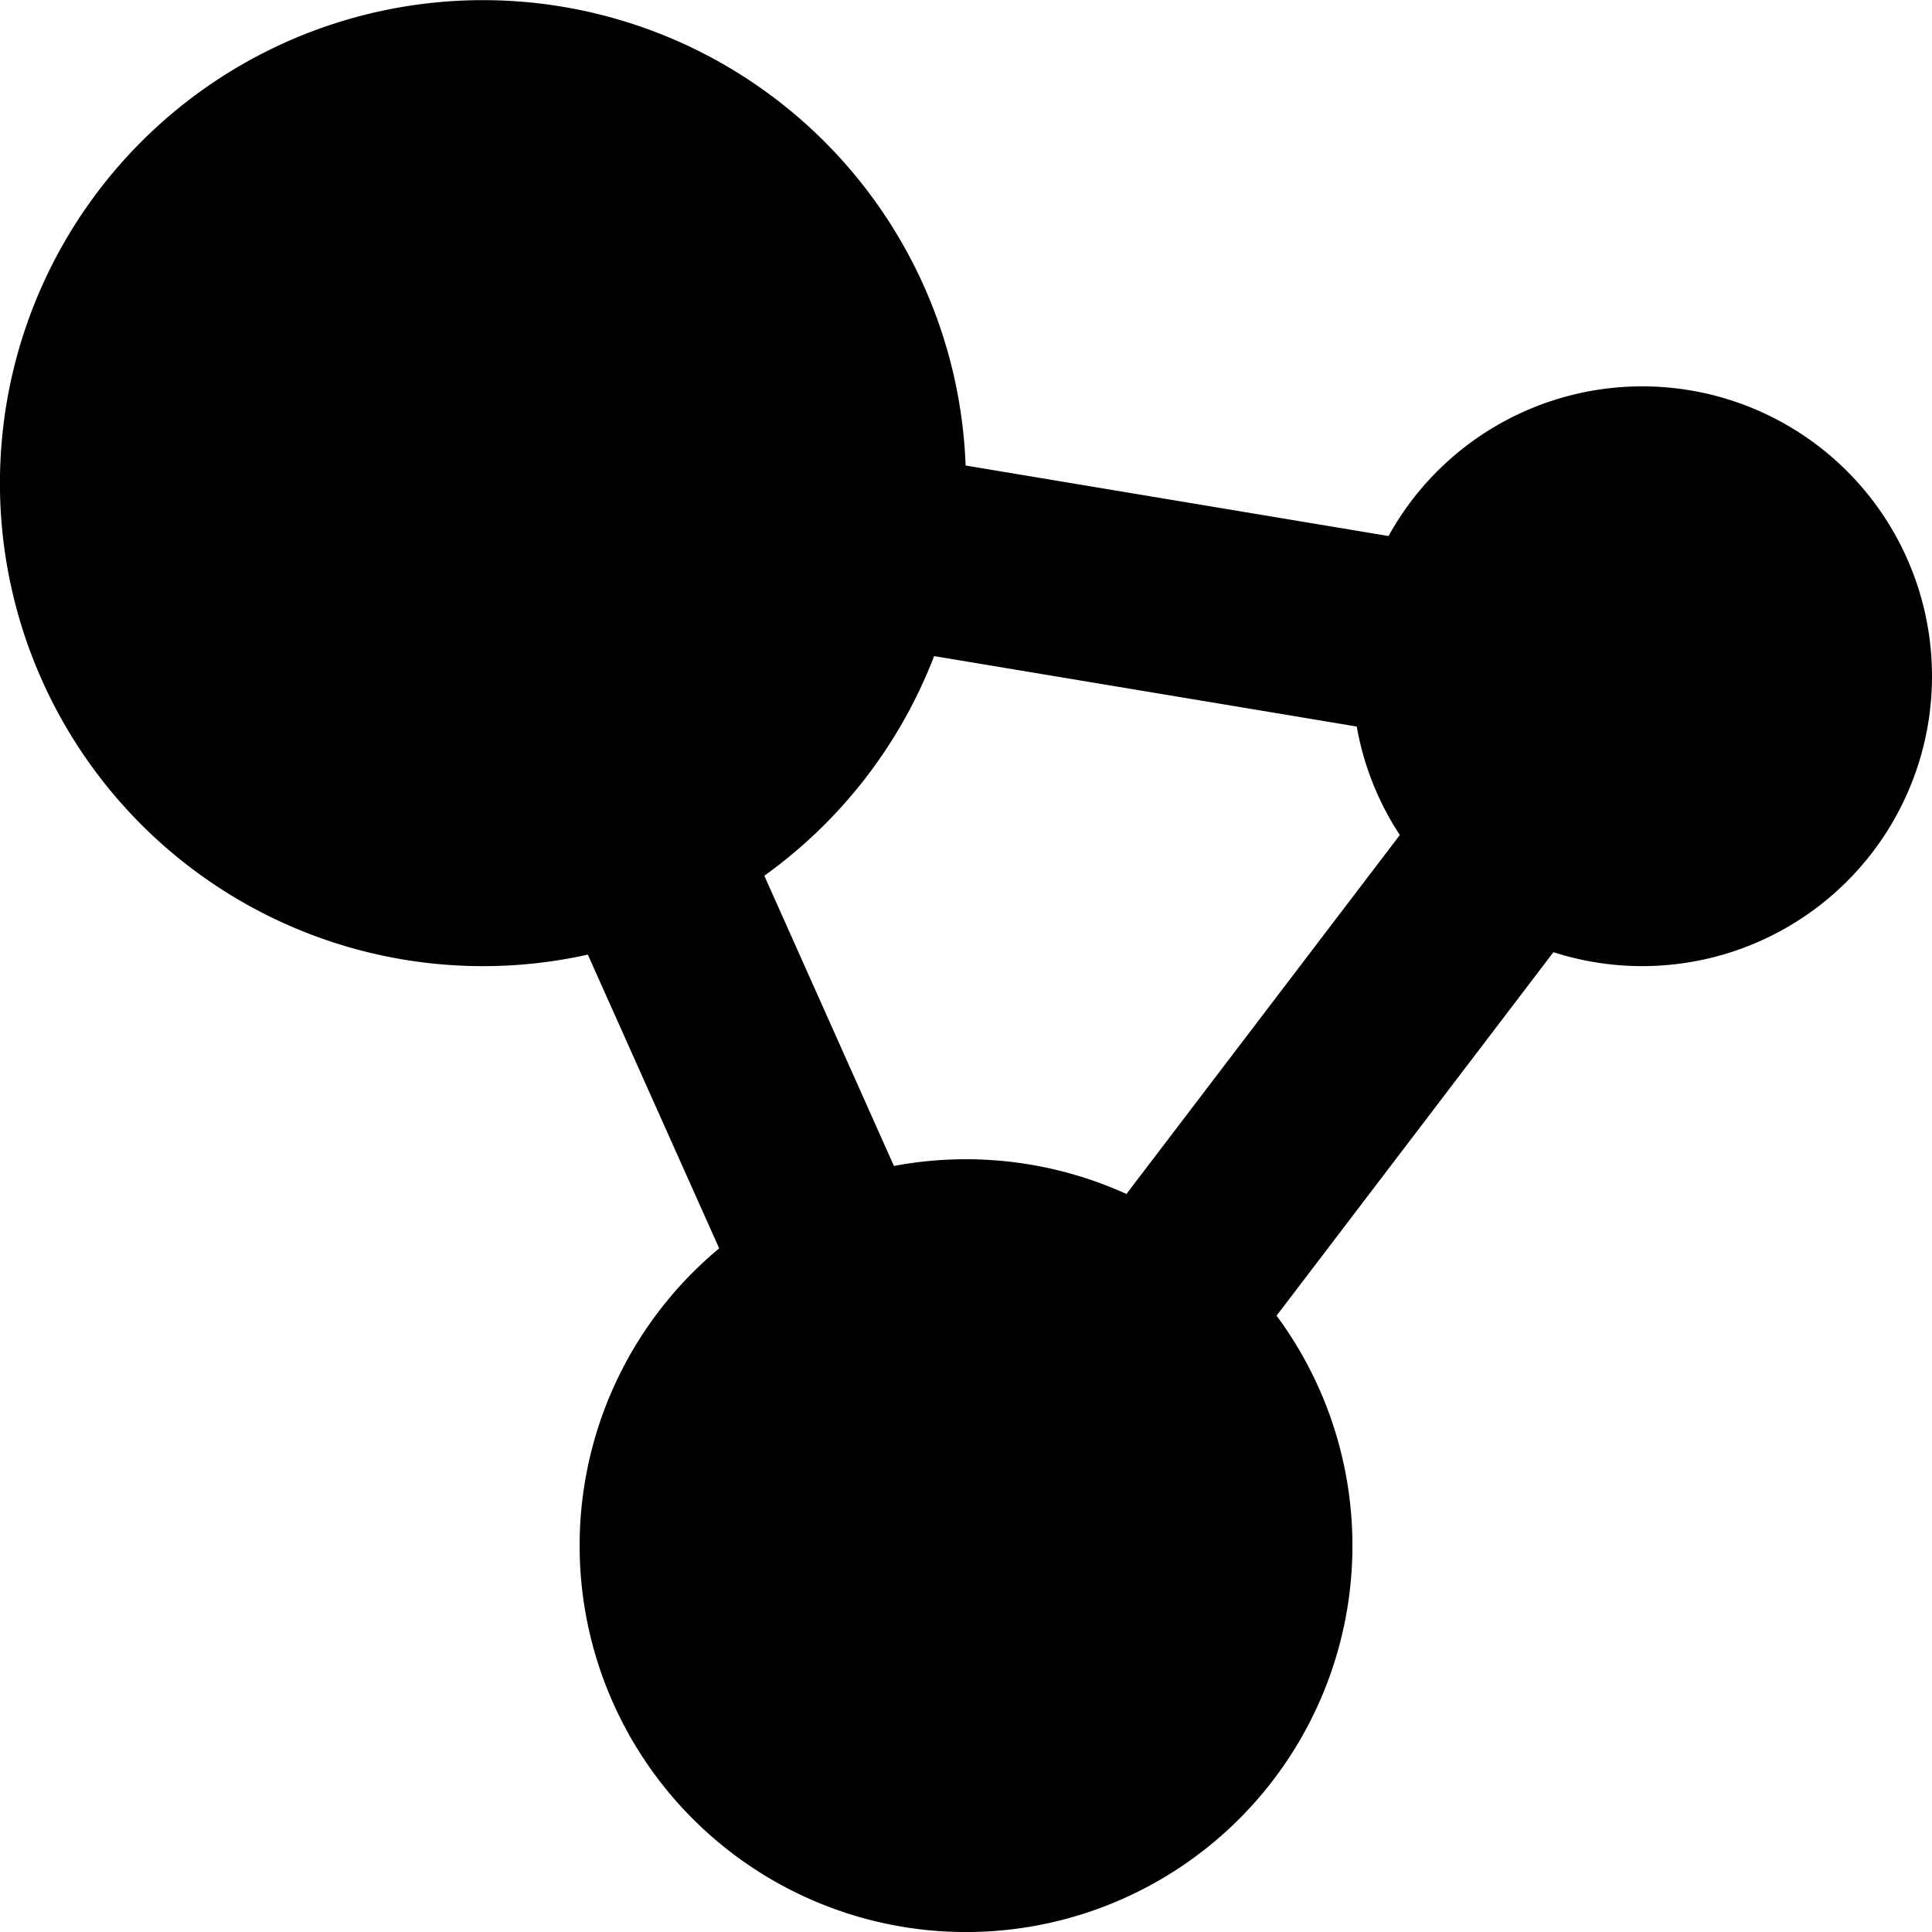 <svg viewBox="0 0 20 20" xmlns="http://www.w3.org/2000/svg"><path fill-rule="evenodd" d="M6.086 9.882a5 5 0 1 1 3.91-5.063l4.378.73a3 3 0 0 1 5.626 1.451 3 3 0 0 1-3.919 2.857l-2.866 3.763a4 4 0 1 1-5.77-.697l-1.36-3.041zm1.826-.817 1.342 3.005a4.022 4.022 0 0 1 2.407.29l2.83-3.716a2.983 2.983 0 0 1-.446-1.123l-4.375-.729a5.015 5.015 0 0 1-1.757 2.273z"/></svg>